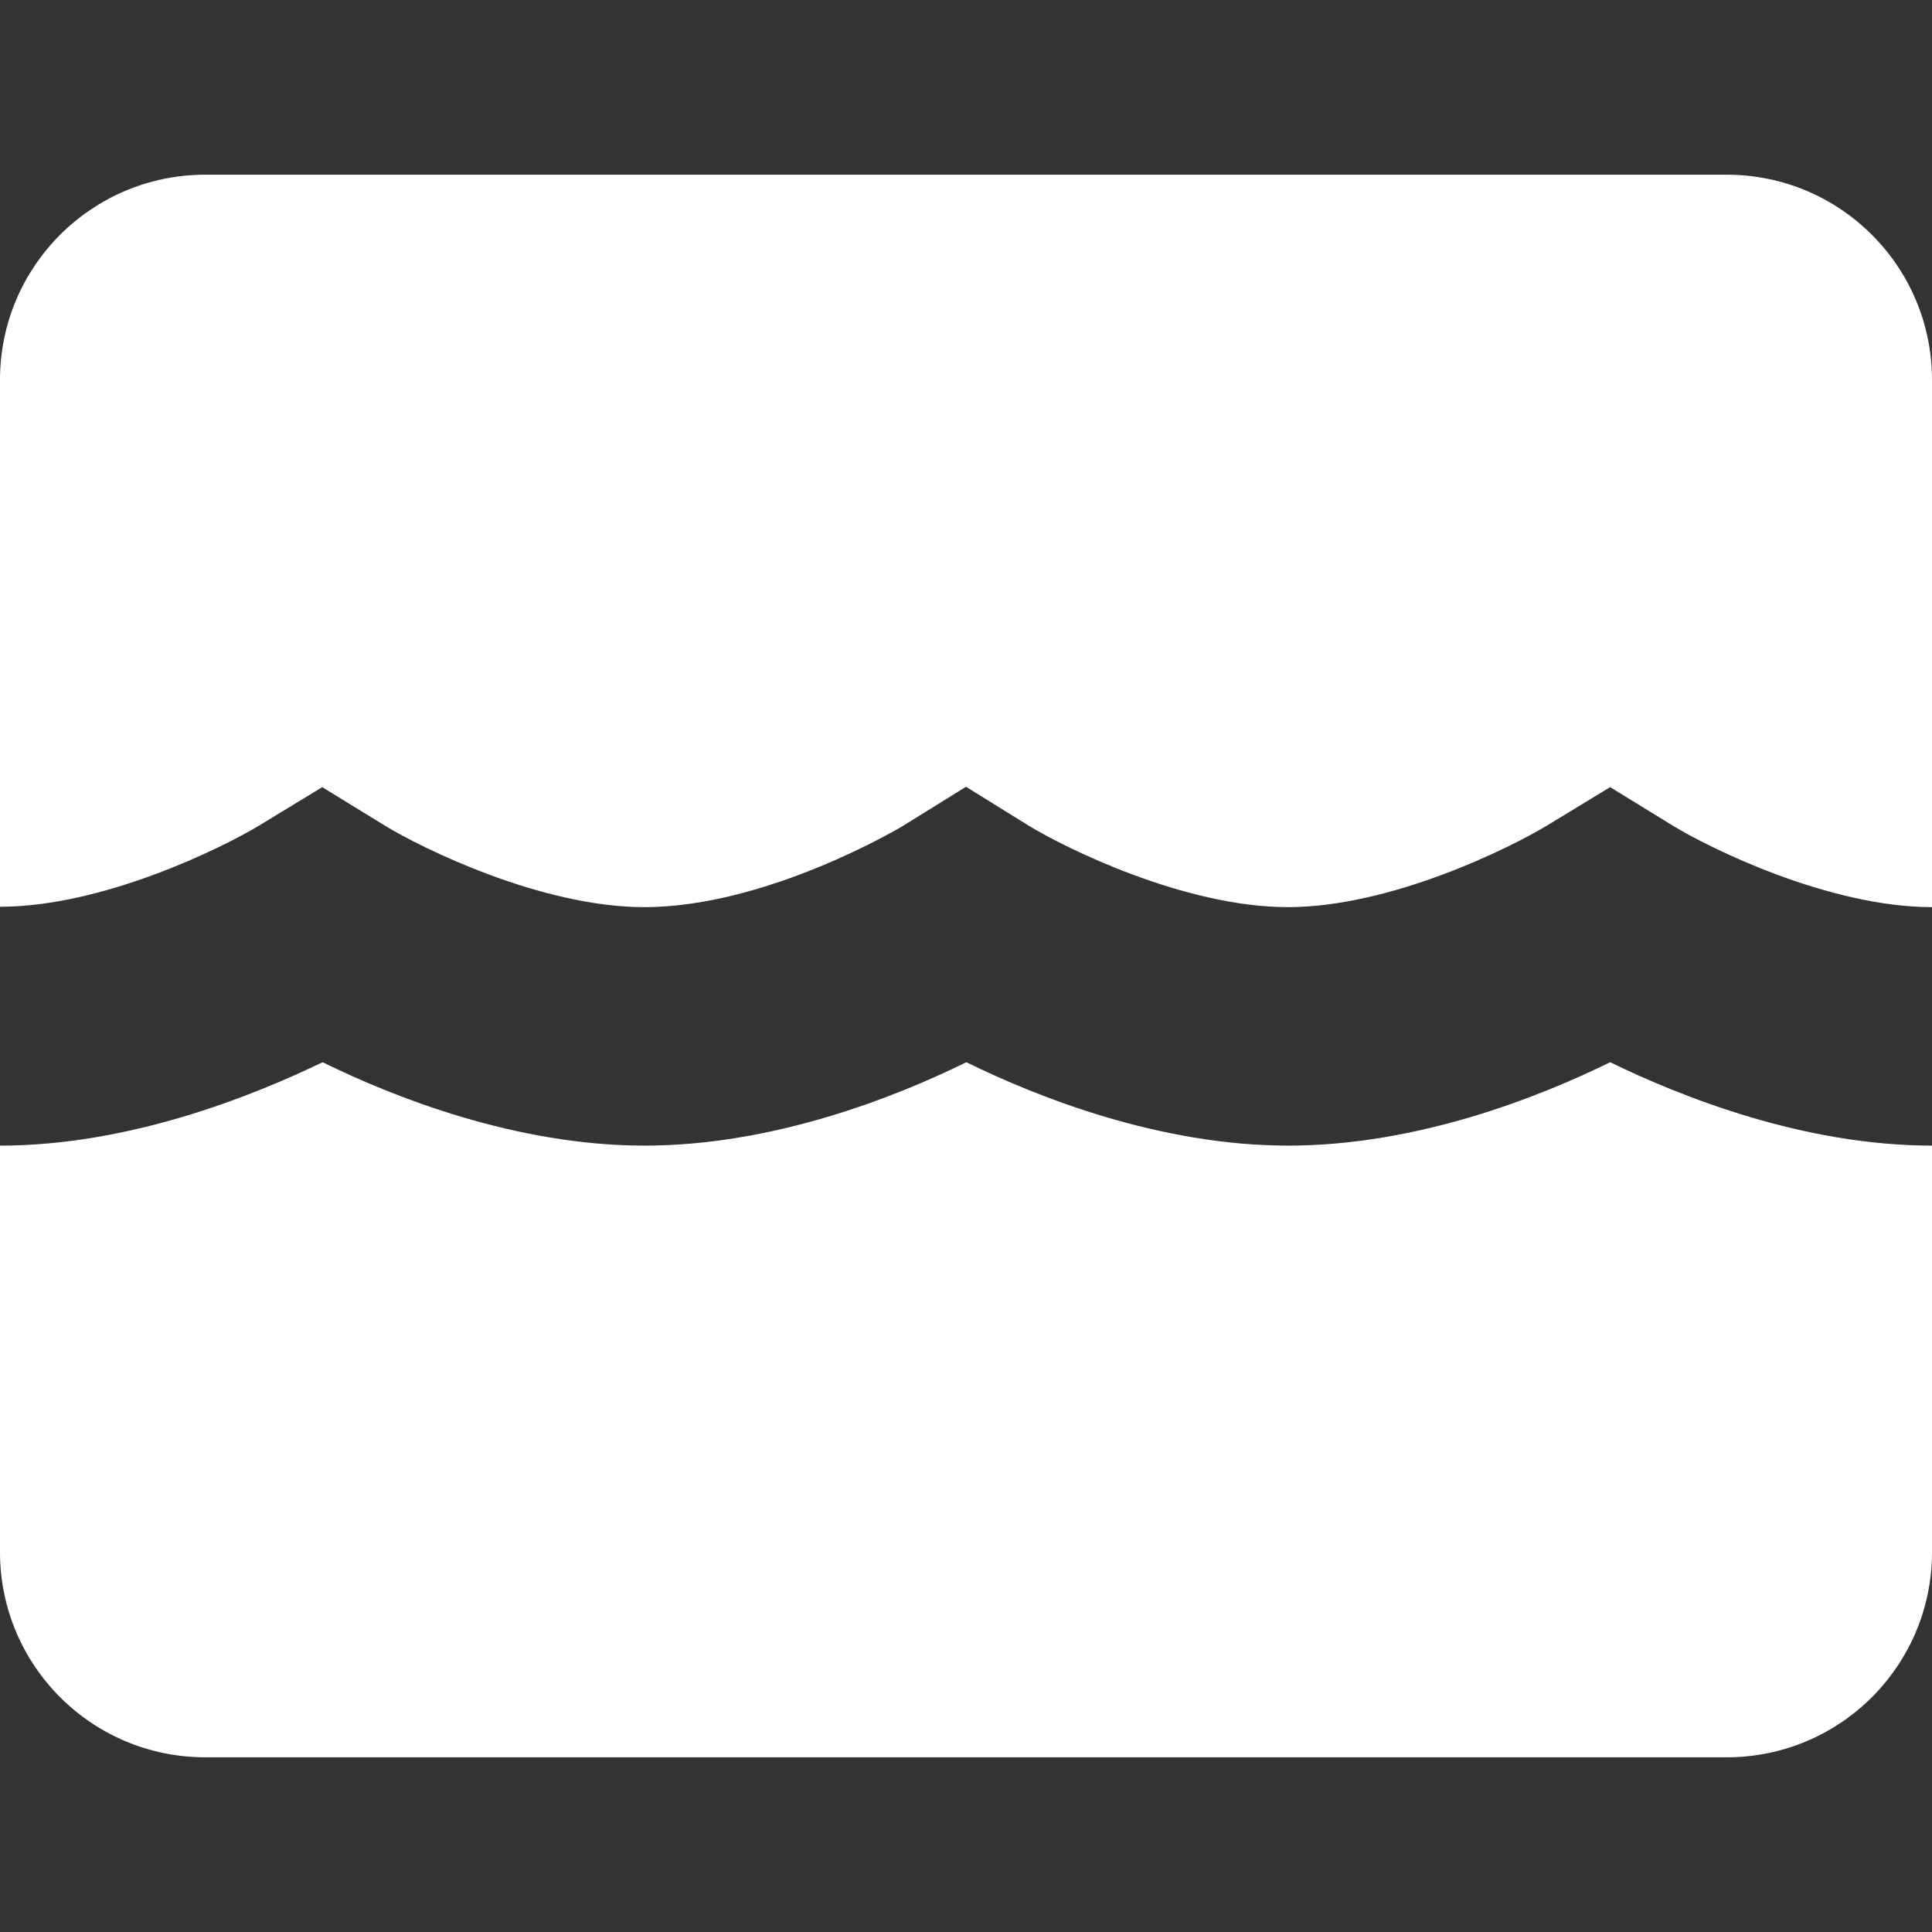 <svg xmlns="http://www.w3.org/2000/svg" xml:space="preserve" viewBox="0 0 512 512"><rect x="0" y="0" width="512" height="512" fill="#333333" stroke="none"/><path d="M426.7 281.5c-18.9 9.3-51.3 22.1-85.3 22.1s-66.4-12.8-85.3-22.1c-18.9 9.3-51.3 22.1-85.3 22.1s-66.4-12.8-85.3-22.1C66.4 290.7 34 303.6 0 303.6v107.9c.1 29.9 24.3 54.1 54.2 54.2h403.6c29.9-.1 54.1-24.3 54.2-54.2V303.6c-34 0-66.4-12.9-85.3-22.1M68.8 218.7l16.6-10.1 16.6 10.2c9.8 6 41.5 21.6 68.7 21.6 32.8 0 68.4-21.4 68.7-21.6l16.6-10.3 16.6 10.3c9.8 6 41.4 21.6 68.7 21.6s58.9-15.7 68.8-21.7l16.6-10.1 16.6 10.2c9.8 6 41.4 21.6 68.7 21.6V100.5c-.1-29.9-24.3-54.1-54.2-54.2H54.2C24.3 46.4.1 70.6 0 100.5v139.8c27.3 0 58.9-15.6 68.8-21.6" style="fill:#fff"/></svg>